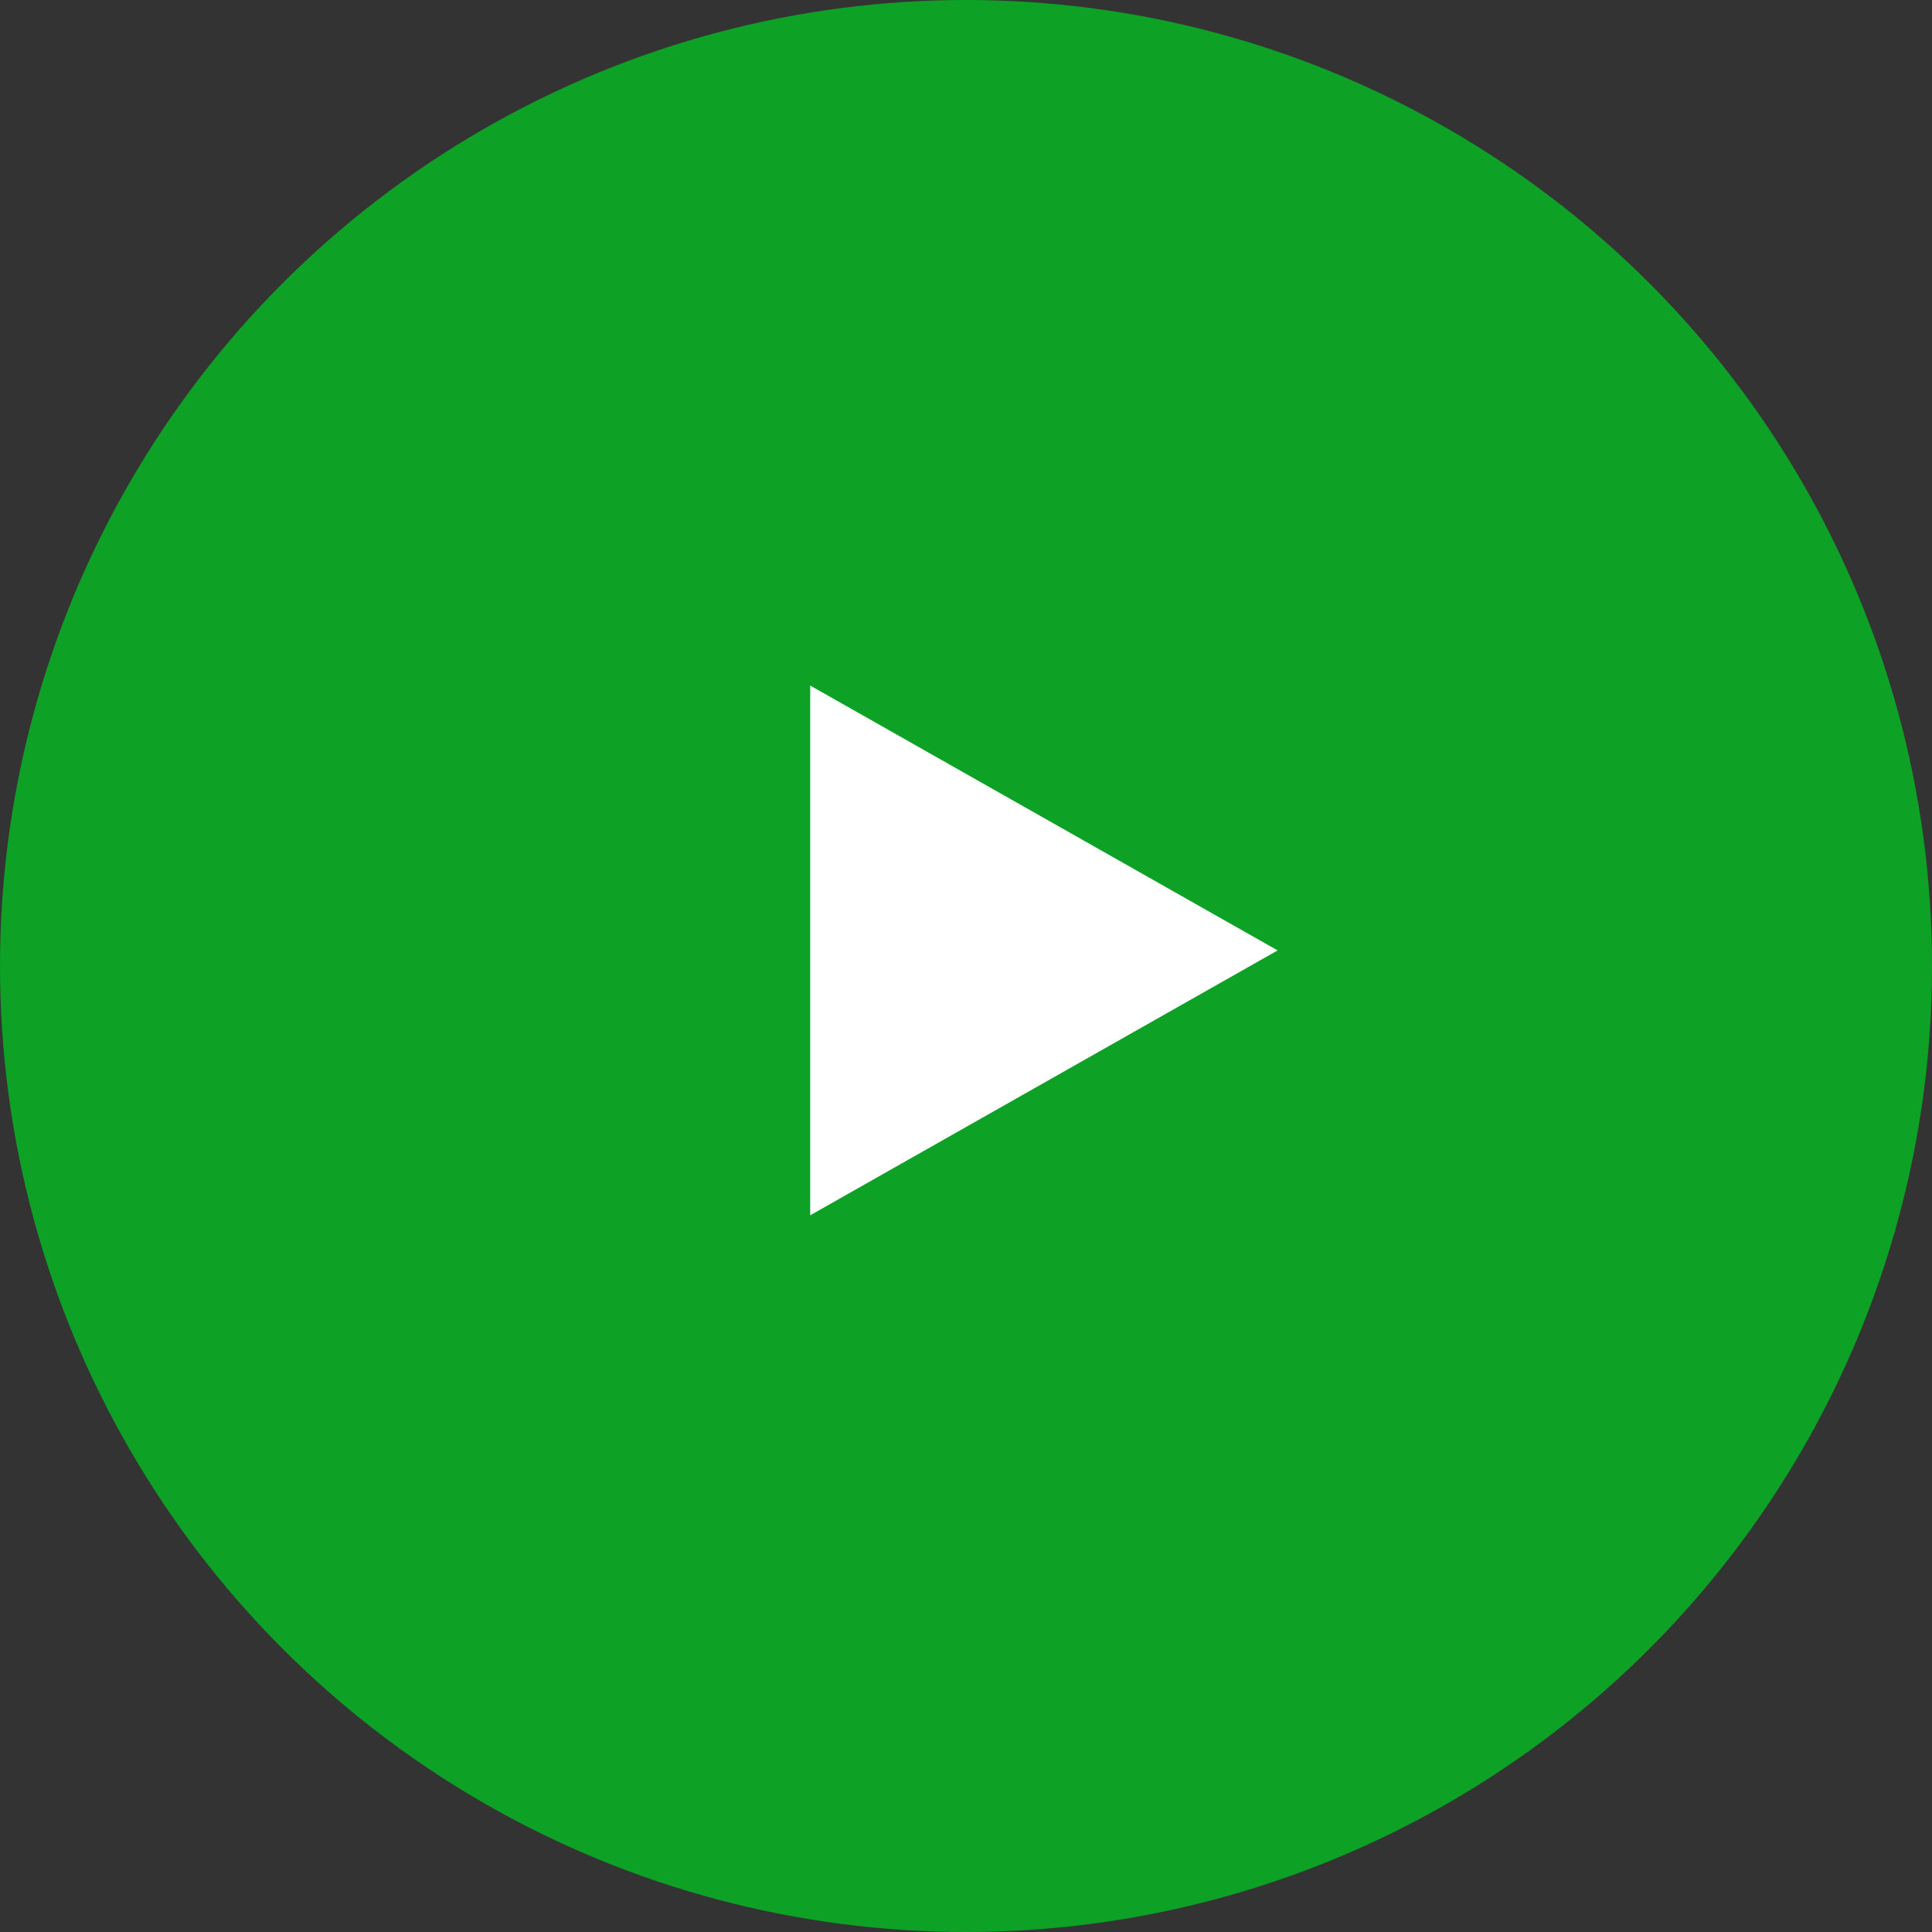 <svg width="50" height="50" viewBox="0 0 62 62" fill="none" xmlns="http://www.w3.org/2000/svg">
<rect x="0" y="0" width="62" height="62" fill="#333333" stroke="none"/>
<circle cx="31" cy="31" r="31" fill="#0DA126"/>
<path d="M41 30.5L26 39L26 22L41 30.5Z" fill="white"/>
</svg>
